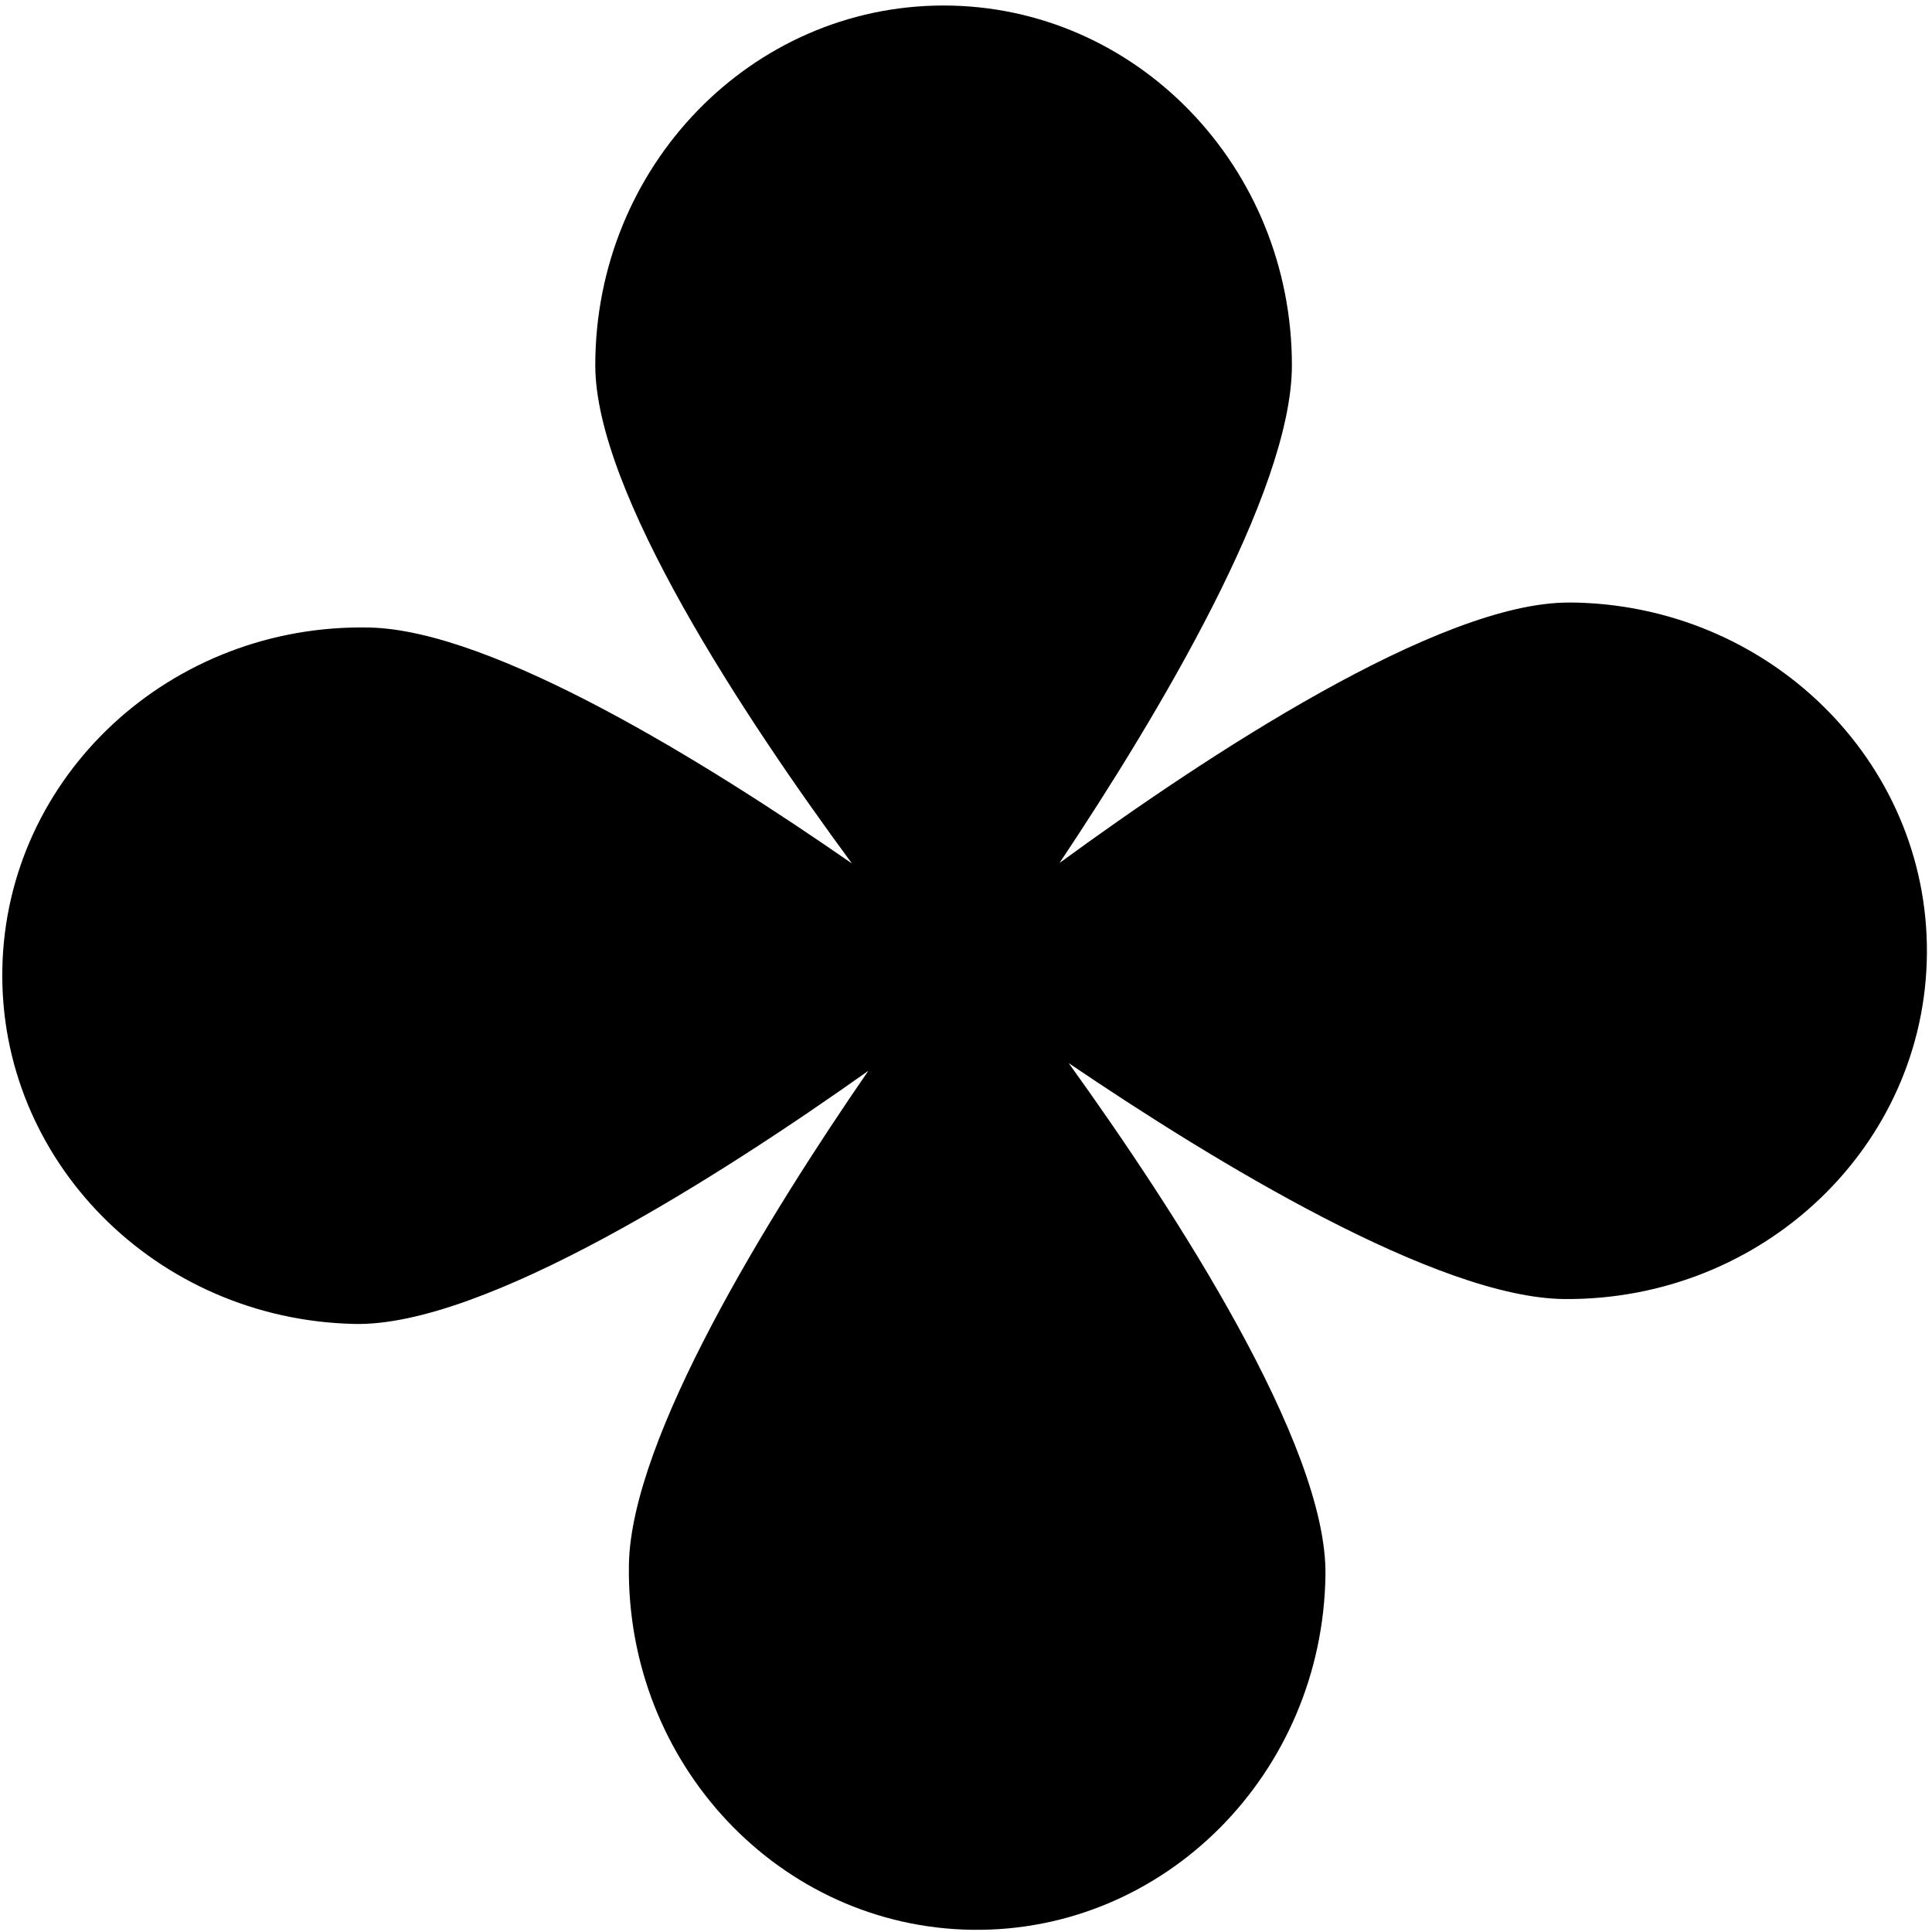 <svg width="156" height="156" viewBox="0 0 156 156" fill="none" xmlns="http://www.w3.org/2000/svg">
<path d="M126.736 48.654C116.257 48.581 97.381 61.036 85.552 69.681C93.434 57.874 104.315 39.727 104.315 29.496C104.315 13.454 91.723 0.445 76.19 0.445C60.657 0.445 48.066 13.449 48.066 29.496C48.066 39.738 60.092 57.914 68.788 69.721C57.145 61.641 39.827 50.884 29.833 50.67C13.798 50.325 0.523 62.634 0.19 78.162C-0.143 93.689 12.589 106.557 28.631 106.902C39.11 107.128 58.161 94.943 70.115 86.462C62.063 98.15 50.928 116.145 50.781 126.376C50.55 142.417 62.955 155.602 78.488 155.822C94.021 156.042 106.793 143.219 107.025 127.178C107.177 116.698 94.851 97.732 86.291 85.841C98.041 93.808 116.11 104.818 126.341 104.892C142.382 105.005 155.482 92.509 155.589 76.976C155.702 61.443 142.783 48.761 126.742 48.648L126.736 48.654Z" fill="black"/>
</svg>
